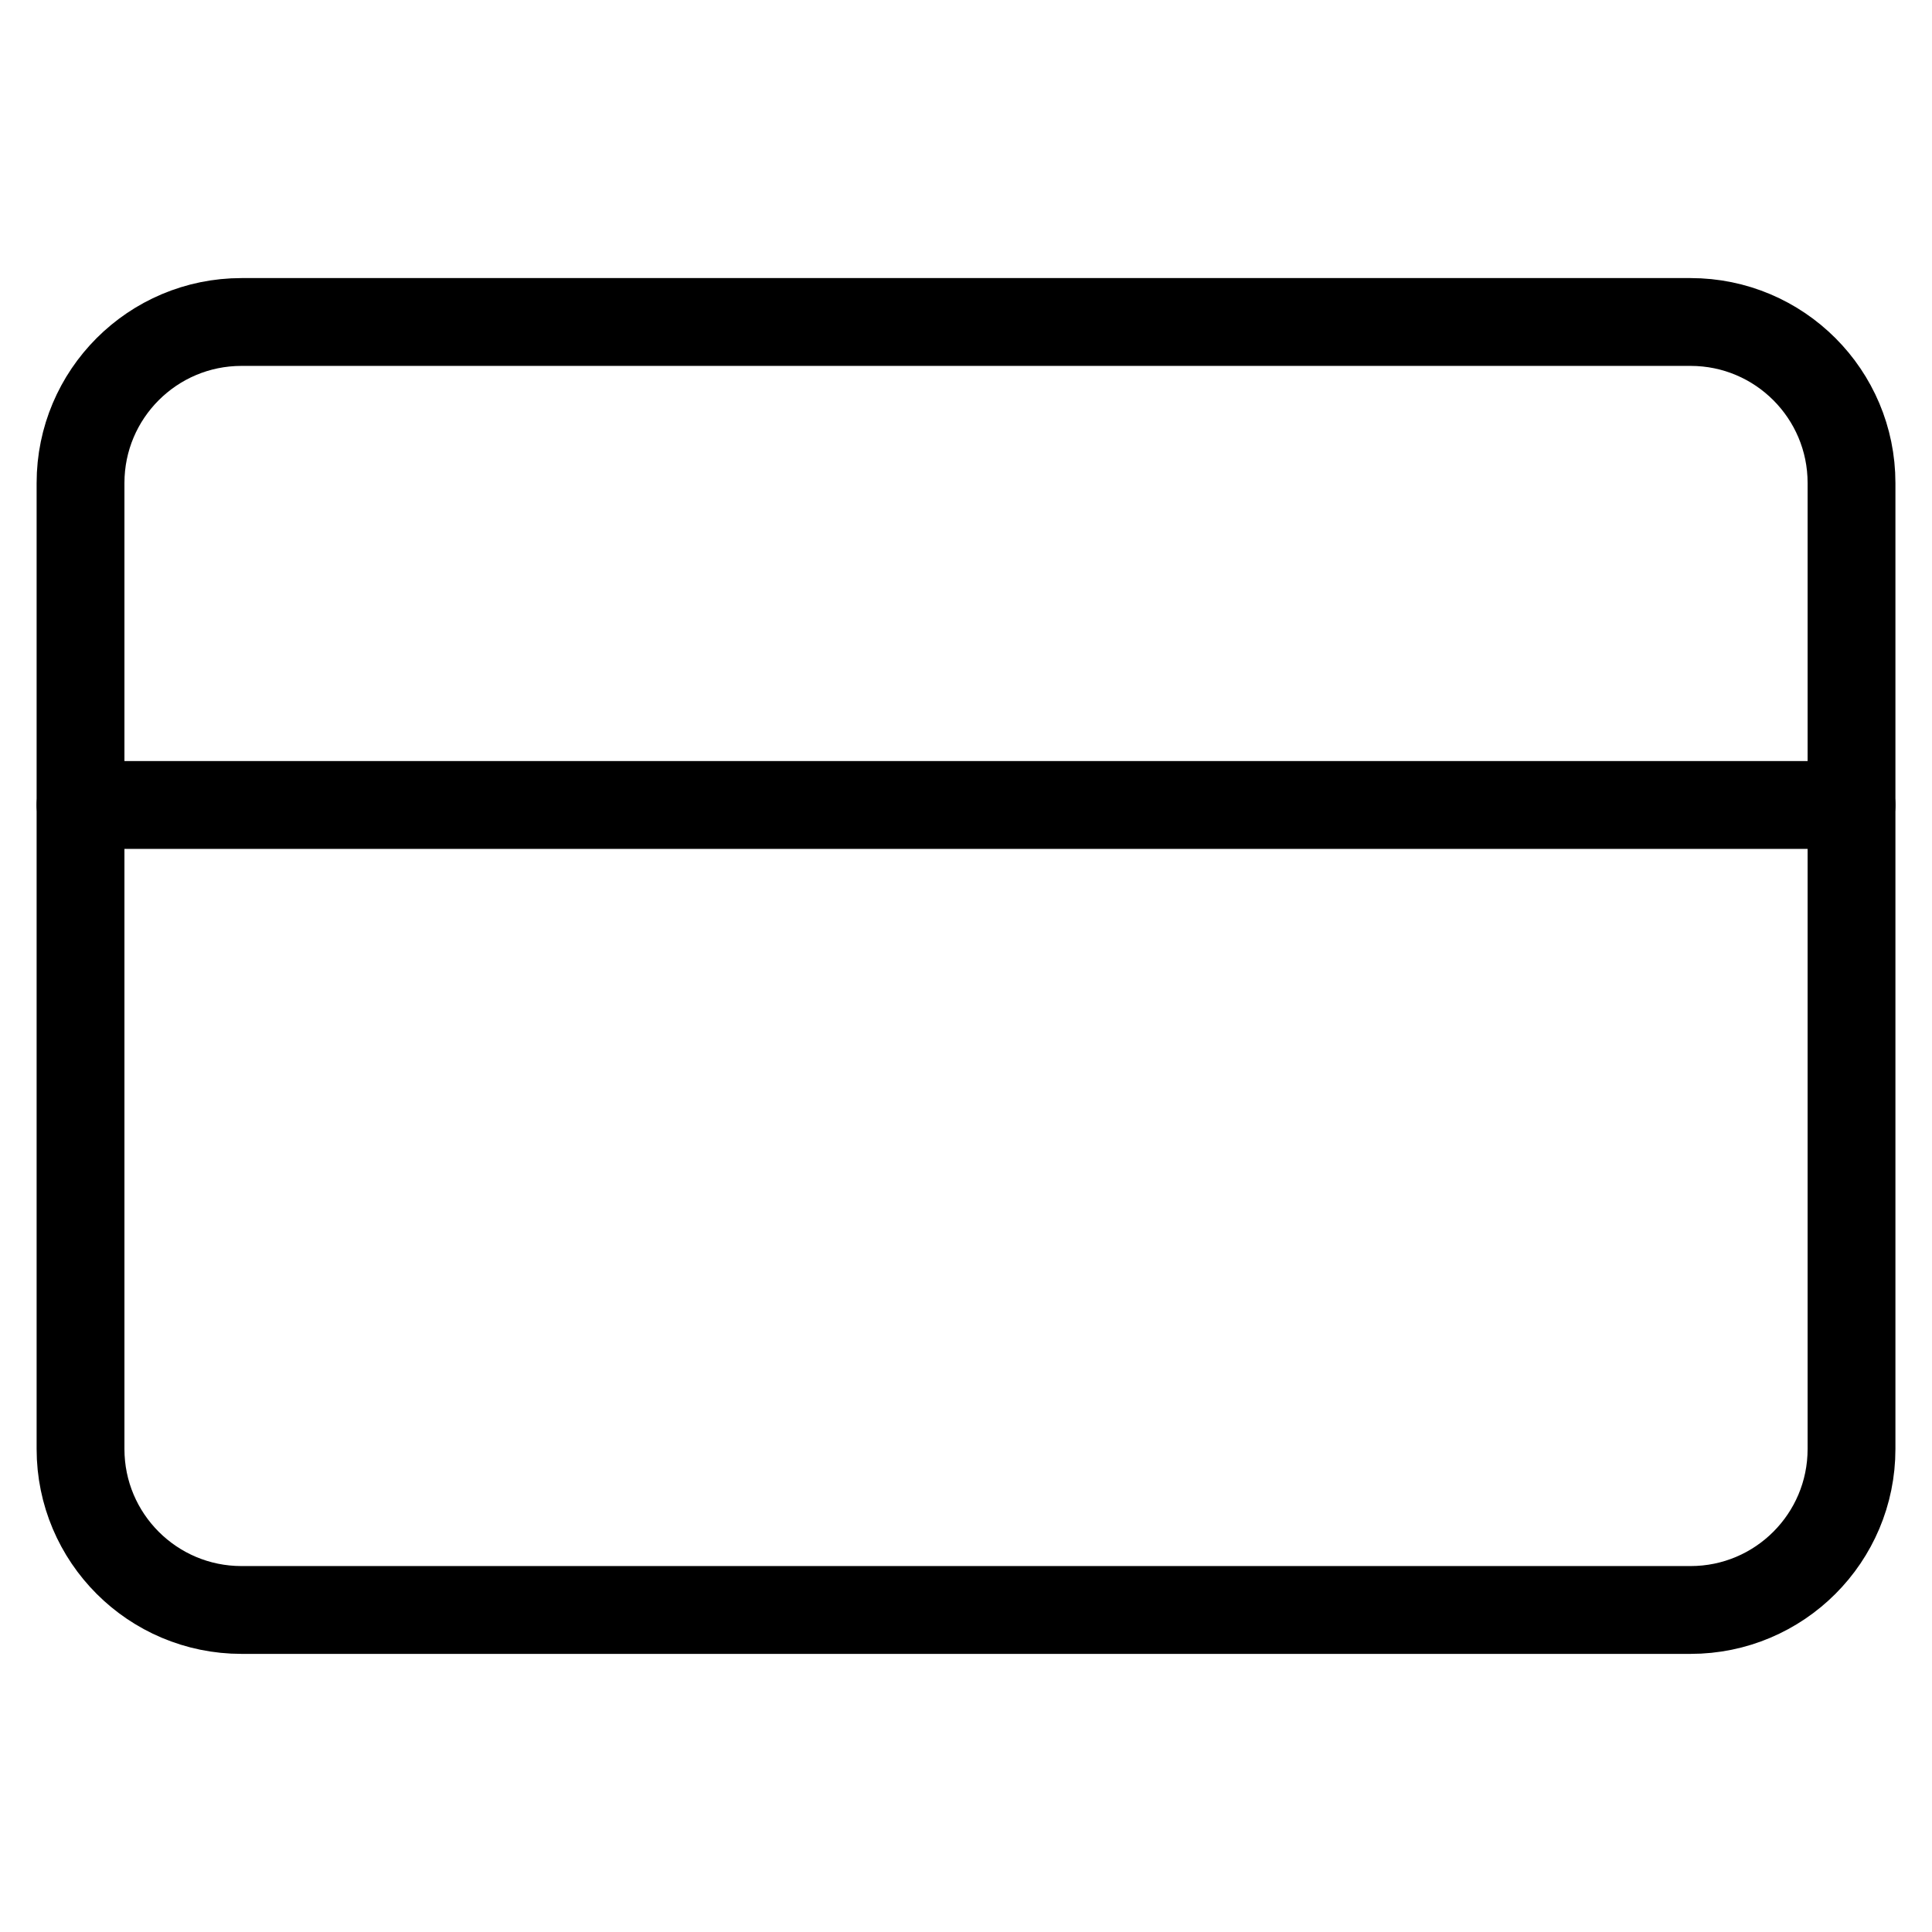 <svg width="44" height="44" viewBox="0 0 44 44" fill="none" xmlns="http://www.w3.org/2000/svg">
<path d="M38.501 7.333H5.501C3.476 7.333 1.834 8.975 1.834 11V33C1.834 35.025 3.476 36.666 5.501 36.666H38.501C40.526 36.666 42.167 35.025 42.167 33V11C42.167 8.975 40.526 7.333 38.501 7.333Z" stroke="black" stroke-width="2" stroke-linecap="round" stroke-linejoin="round"/>
<path d="M1.834 18.333H42.167" stroke="black" stroke-width="2" stroke-linecap="round" stroke-linejoin="round"/>
</svg>
